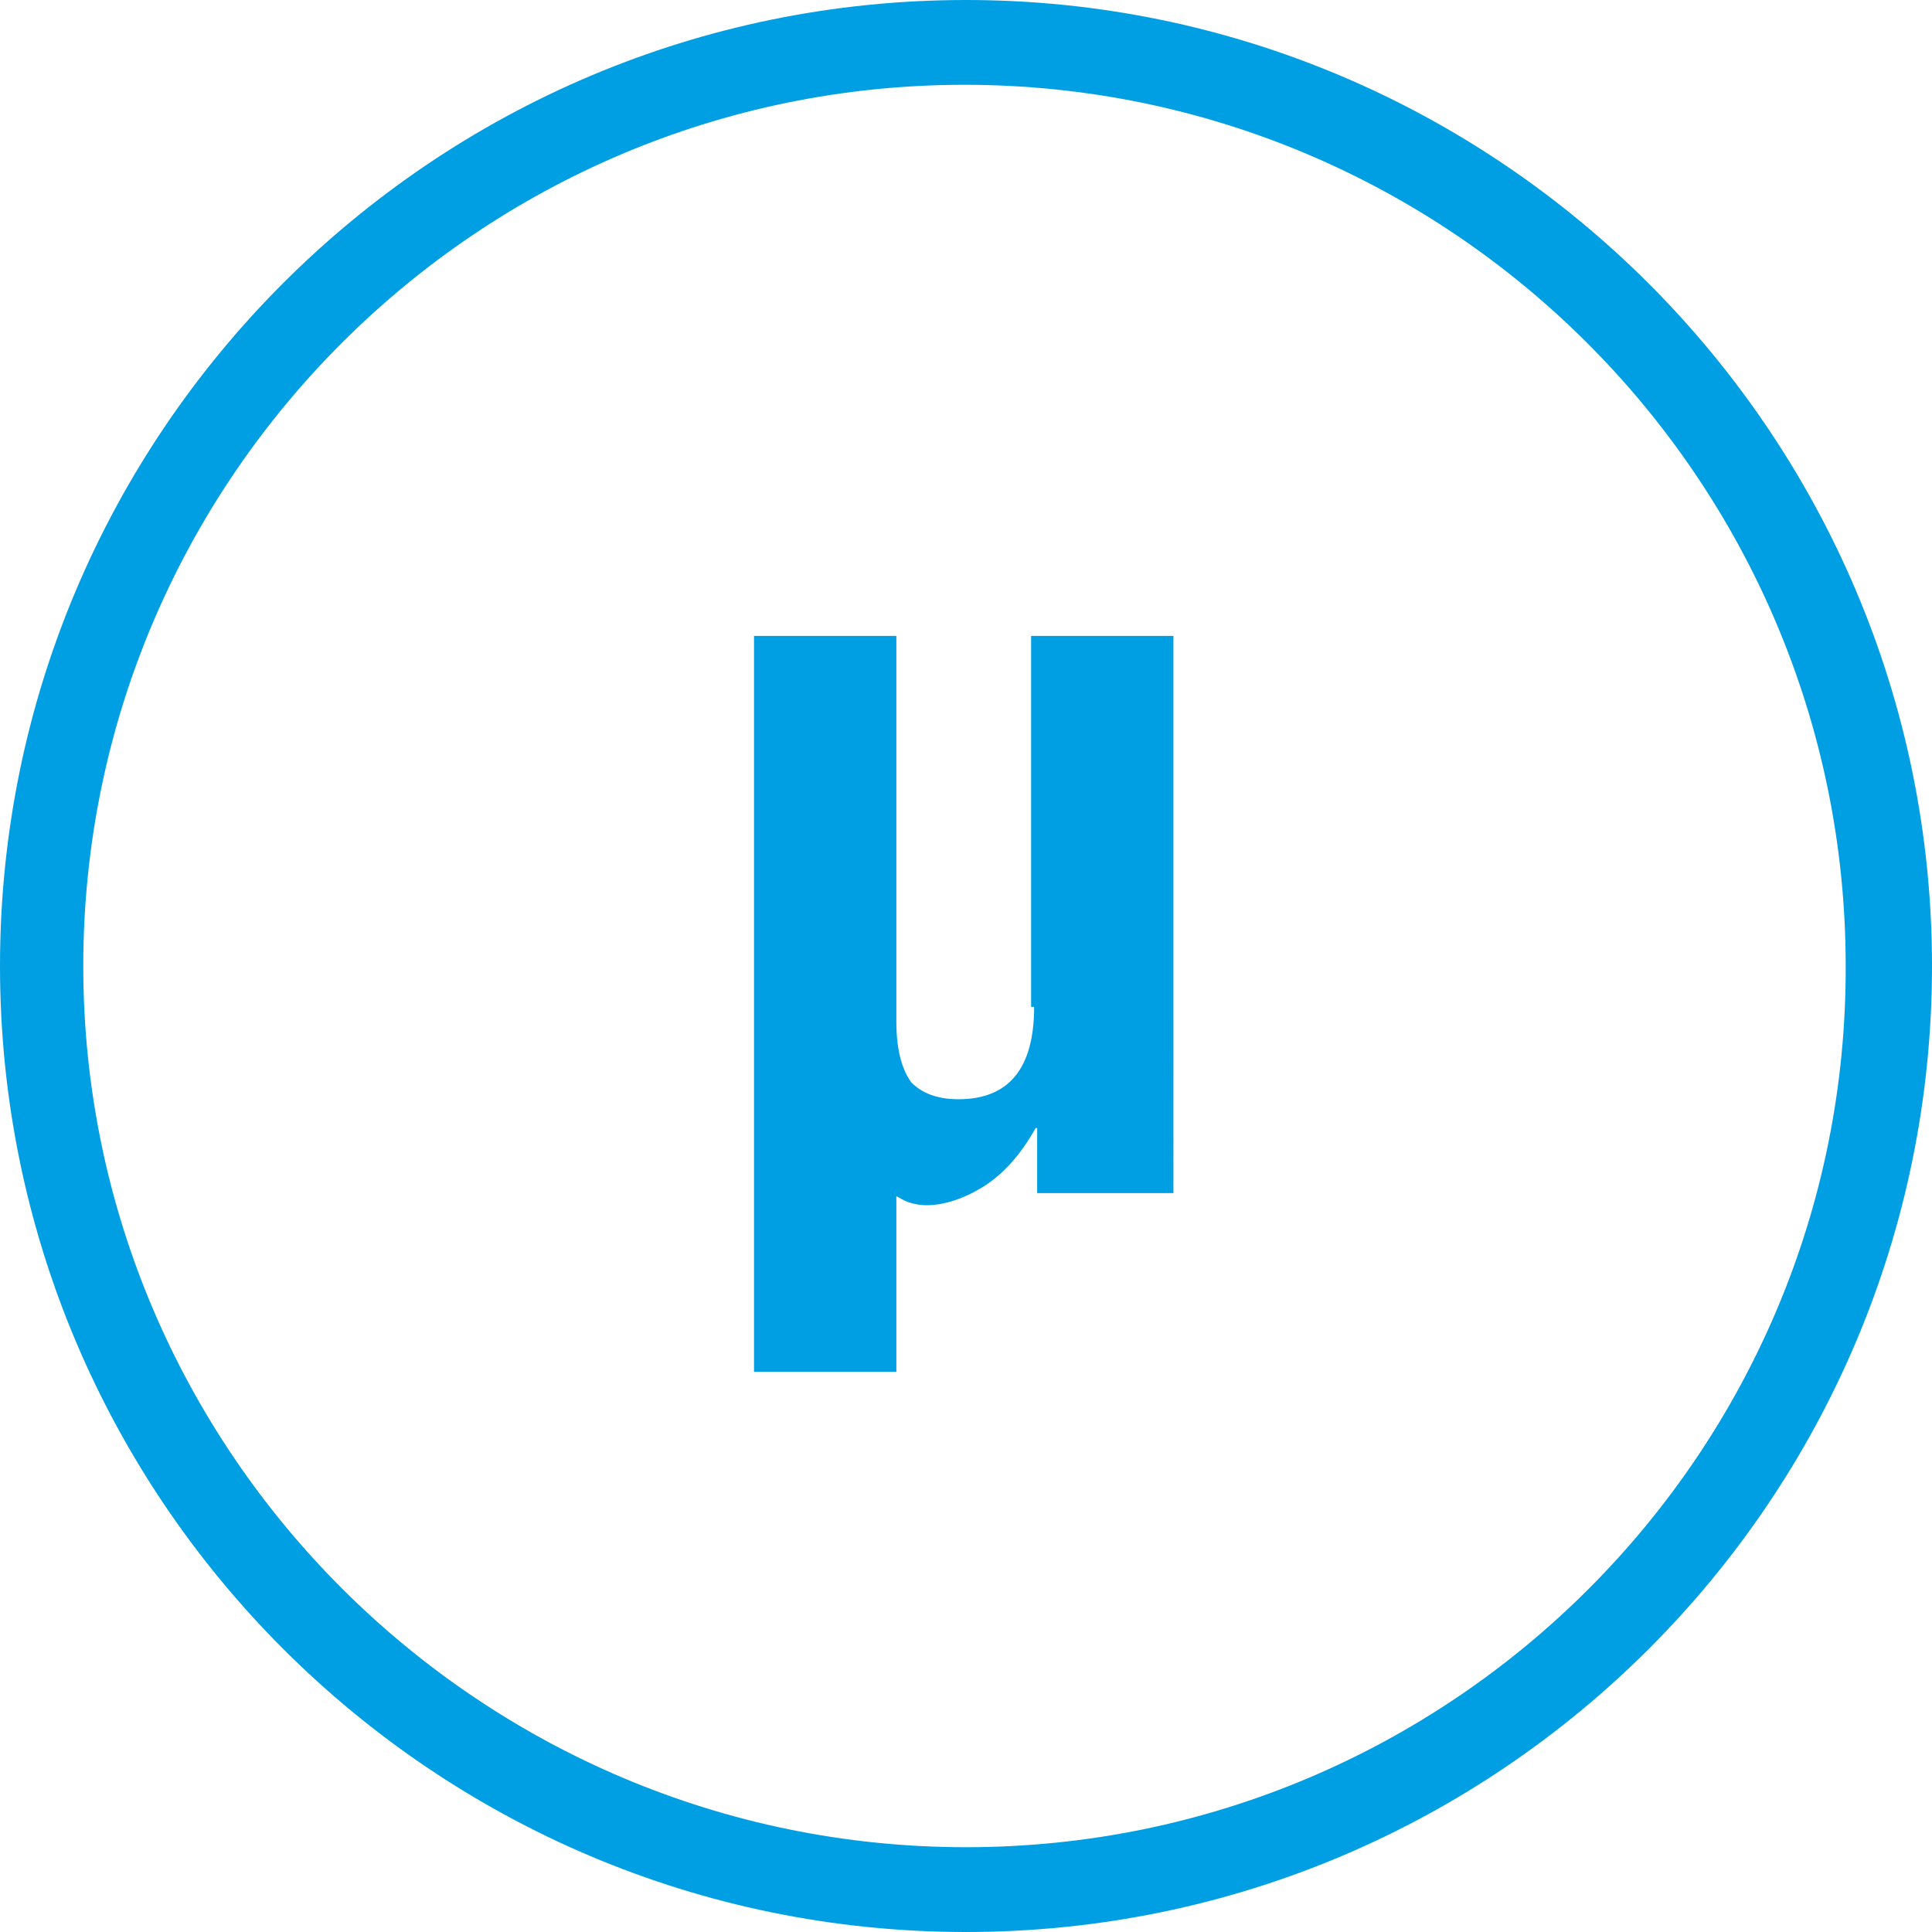 <?xml version="1.0" encoding="utf-8"?>
<!-- Generator: Adobe Illustrator 20.1.0, SVG Export Plug-In . SVG Version: 6.00 Build 0)  -->
<svg version="1.1" id="Ebene_1" xmlns="http://www.w3.org/2000/svg" xmlns:xlink="http://www.w3.org/1999/xlink" x="0px" y="0px"
	 viewBox="0 0 127.6 127.6" style="enable-background:new 0 0 127.6 127.6;" xml:space="preserve">
<style type="text/css">
	.st0{fill:#009FE3;}
</style>
<g>
	<path class="st0" d="M68.3,66.5c0,4.1-1.7,6.1-5,6.1c-1.4,0-2.4-0.4-3.1-1.1c-0.6-0.8-1-2.1-1-4V42h-9.4v48.6h9.4V79
		c0.2,0.1,0.5,0.3,0.8,0.4c0.3,0.1,0.7,0.2,1.2,0.2c1.1,0,2.4-0.4,3.7-1.2c1.3-0.8,2.5-2.1,3.5-3.9h0.1v4.3h9V42h-9.4V66.5z"/>
	<path class="st0" d="M63.8,0C28.6,0,0,28.6,0,63.8c0,35.2,28.6,63.8,63.8,63.8c35.2,0,63.8-28.6,63.8-63.8
		C127.6,28.6,98.9,0,63.8,0z M63.8,122C31.7,122,5.5,95.9,5.5,63.8c0-32.1,26.1-58.2,58.2-58.2c32.1,0,58.2,26.1,58.2,58.2
		C122,95.9,95.9,122,63.8,122z"/>
</g>
</svg>
